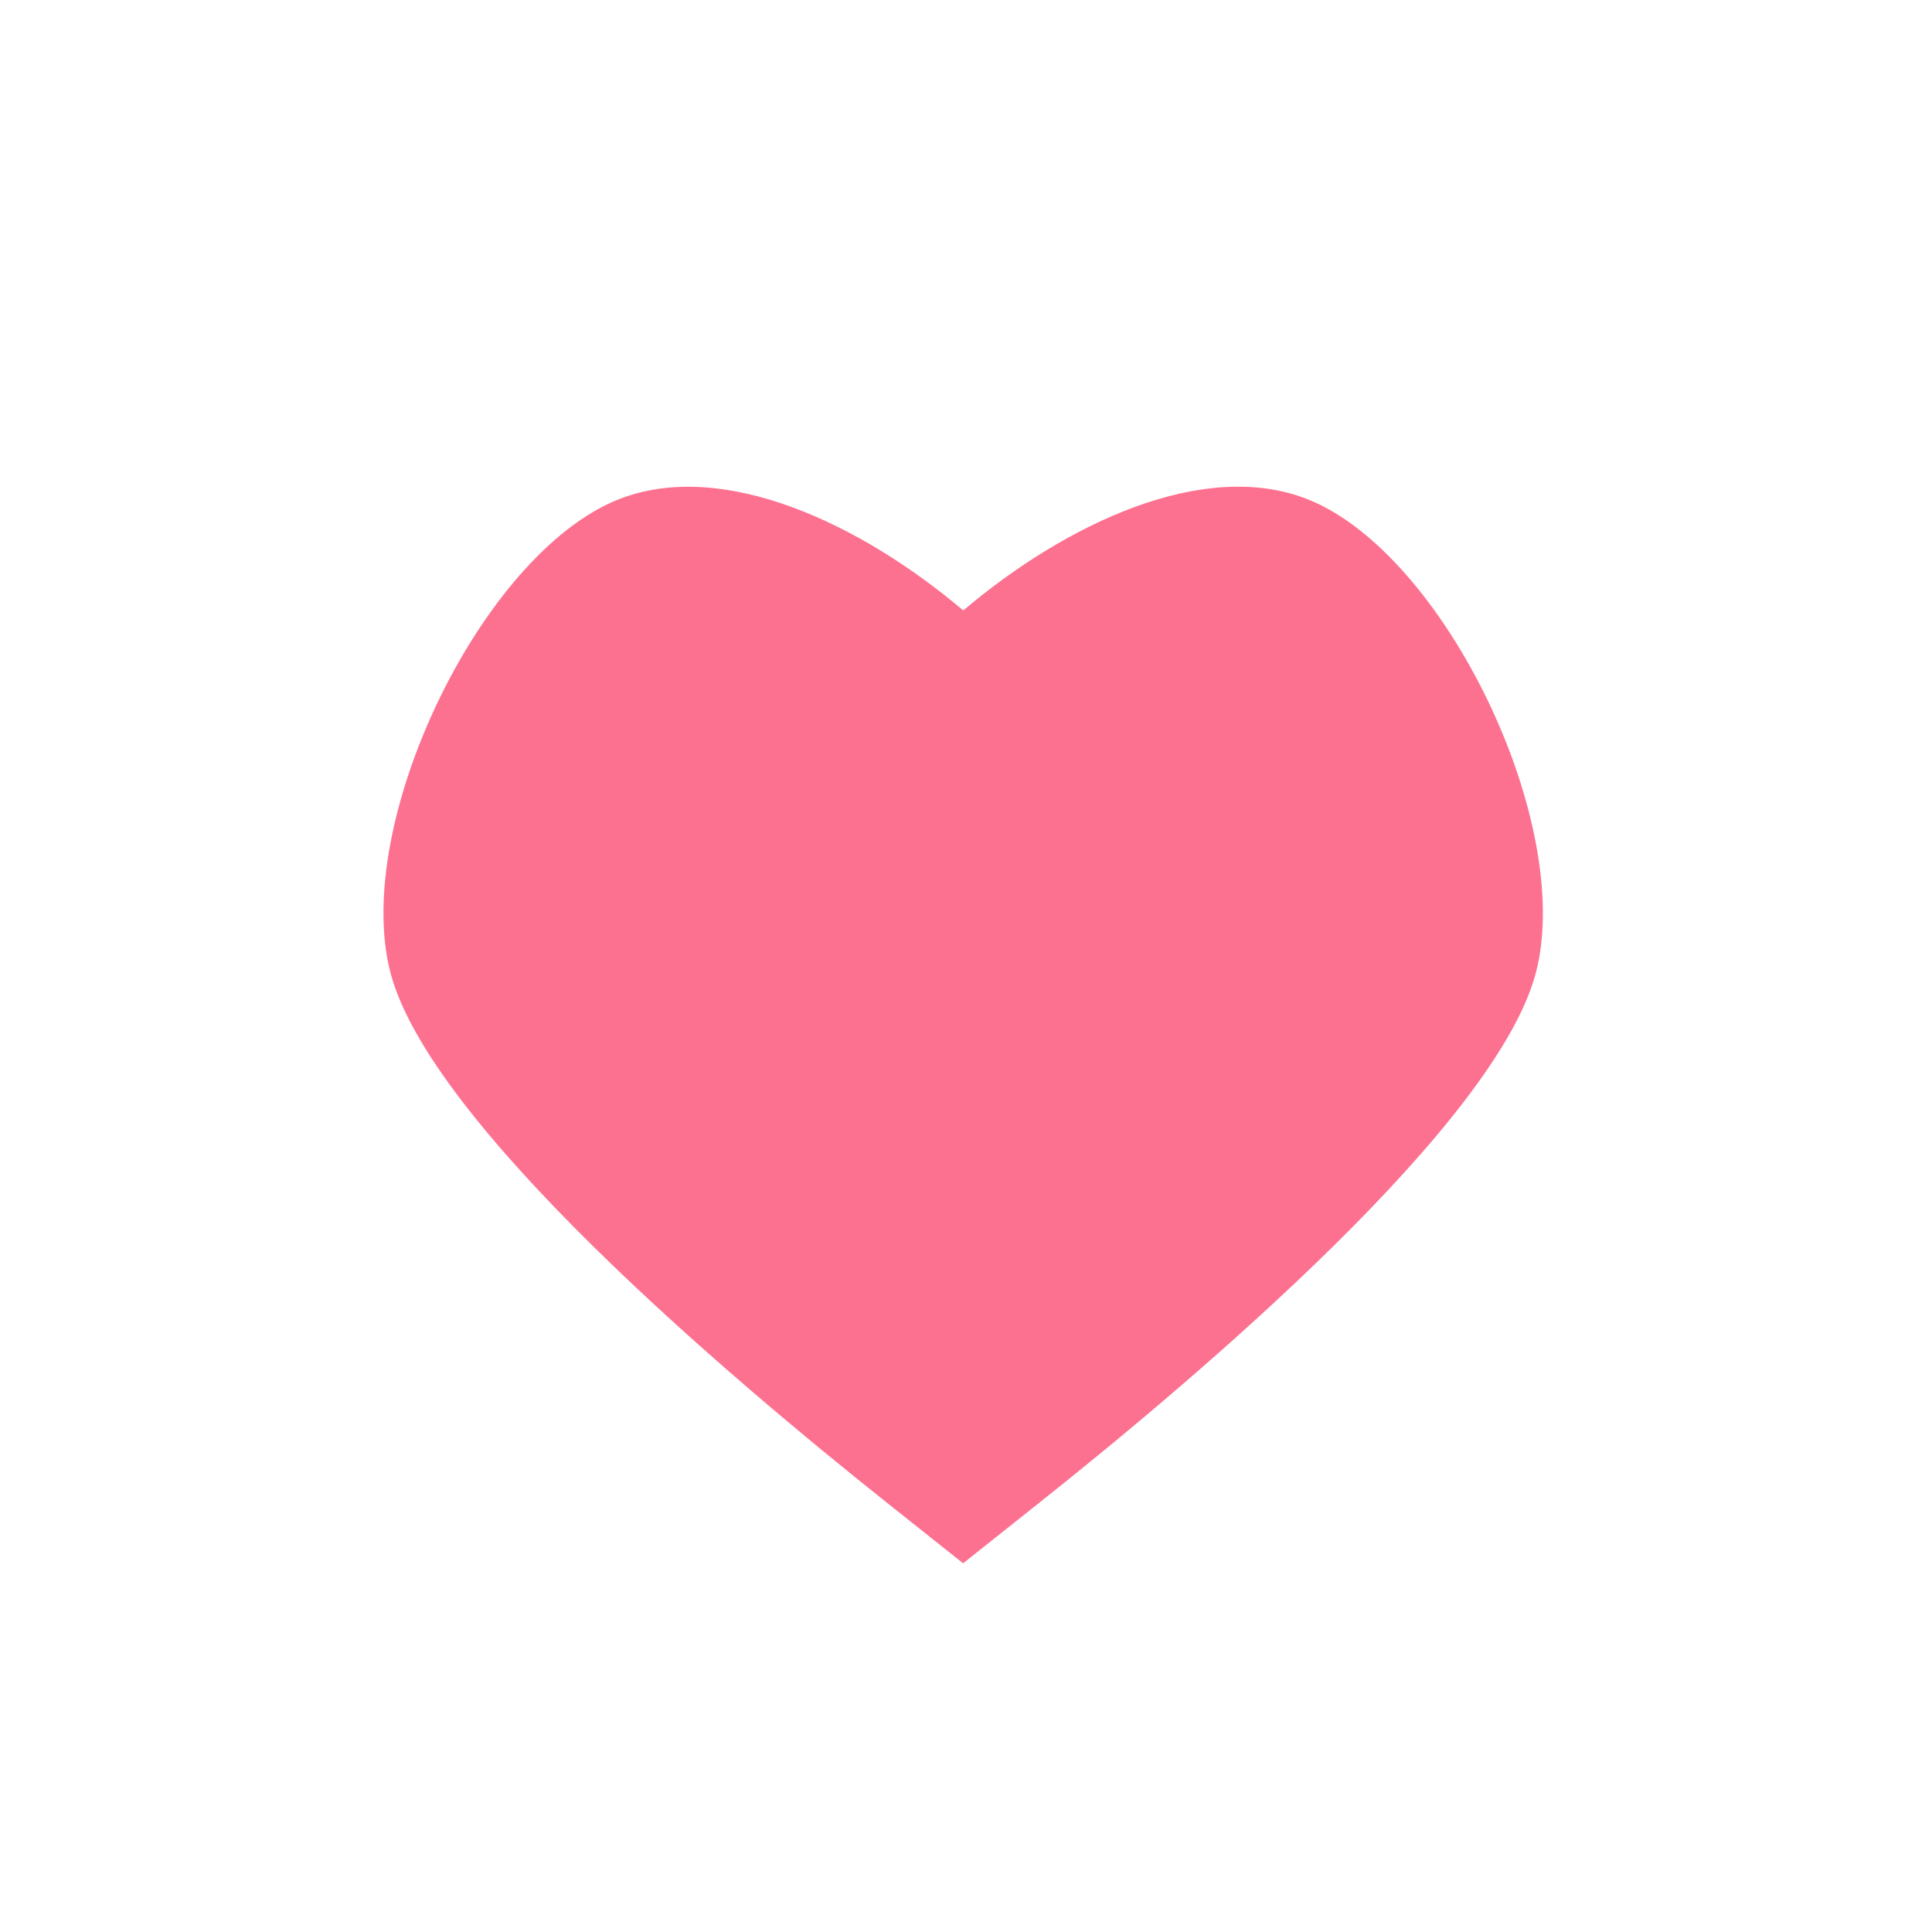 <?xml version="1.0" encoding="UTF-8"?> <svg xmlns="http://www.w3.org/2000/svg" width="262" height="262" viewBox="0 0 262 262" fill="none"><path d="M140.113 204.444L130.608 212L121.103 204.444C97.923 186.061 58.244 152.205 52.953 131.921C47.663 111.708 65.283 75.109 83.867 67.722C98.058 62.116 116.821 71.091 130.631 82.785C144.418 71.091 163.226 62.092 177.372 67.722C195.911 75.109 213.554 111.684 208.286 131.896C202.973 152.229 163.293 186.085 140.113 204.444Z" fill="#FD7190"></path></svg> 